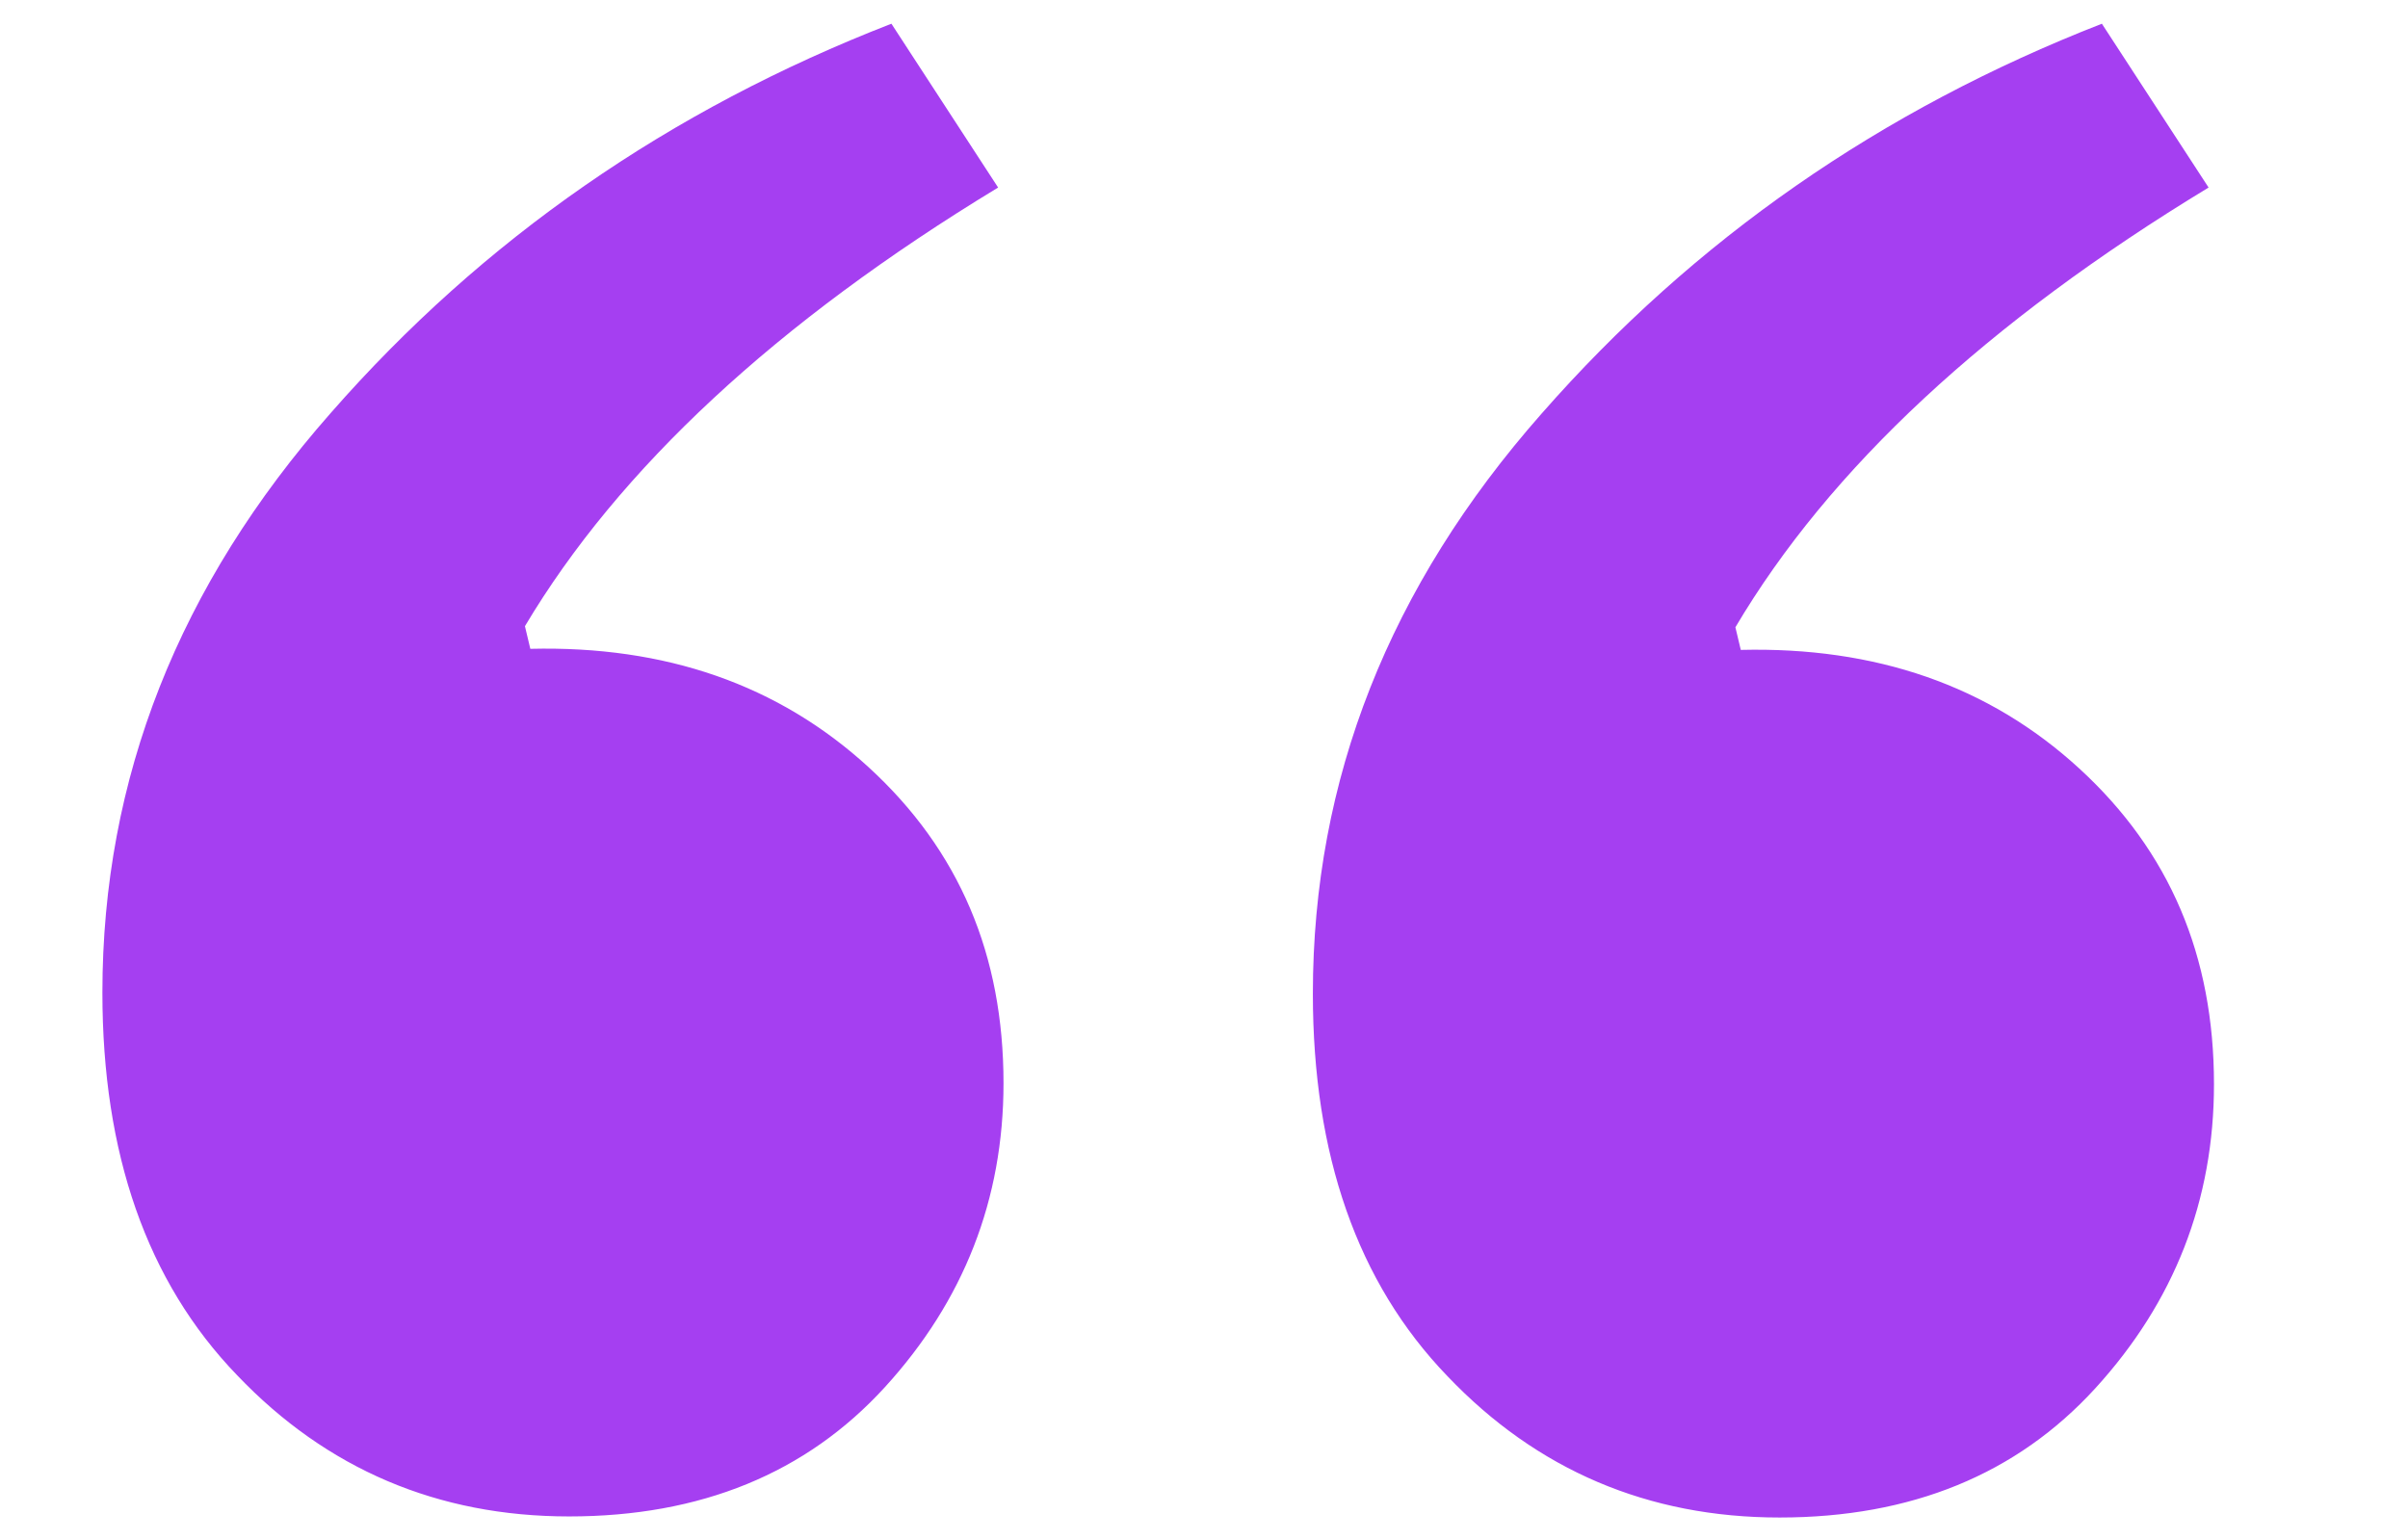 <?xml version="1.0" encoding="UTF-8"?> <!-- Generator: Adobe Illustrator 25.4.1, SVG Export Plug-In . SVG Version: 6.00 Build 0) --> <svg xmlns="http://www.w3.org/2000/svg" xmlns:xlink="http://www.w3.org/1999/xlink" id="Слой_2_00000009571748277722976080000011688047888888891062_" x="0px" y="0px" viewBox="0 0 223.4 142.9" style="enable-background:new 0 0 223.4 142.9;" xml:space="preserve"> <style type="text/css"> .st0{fill:#A53FF1;} </style> <g> <g> <g> <path class="st0" d="M82.7,2.2l9.9,15.2C72,29.9,57.4,43.5,48.7,58.1l0.5,2.1c12.5-0.3,23,3.3,31.4,11s12.5,17.4,12.5,29.3 c0,10.8-3.7,20.2-11,28.2s-17.1,12-29.3,12s-22.5-4.4-30.8-13.1C13.6,118.9,9.5,107,9.5,92.1c0-19.9,7.1-37.8,21.2-53.8 C44.8,22.2,62.1,10.2,82.7,2.2z M195,2.2l9.9,15.2c-20.6,12.5-35.2,26.1-43.9,40.8l0.5,2.1c12.5-0.3,23,3.3,31.4,11 s12.5,17.4,12.5,29.3c0,10.8-3.7,20.2-11,28.2s-17.1,12-29.3,12s-22.5-4.4-30.8-13.1c-8.4-8.7-12.5-20.6-12.5-35.5 c0-19.9,7.1-37.8,21.2-53.8C157.2,22.2,174.5,10.2,195,2.2z"></path> </g> </g> </g> </svg> 